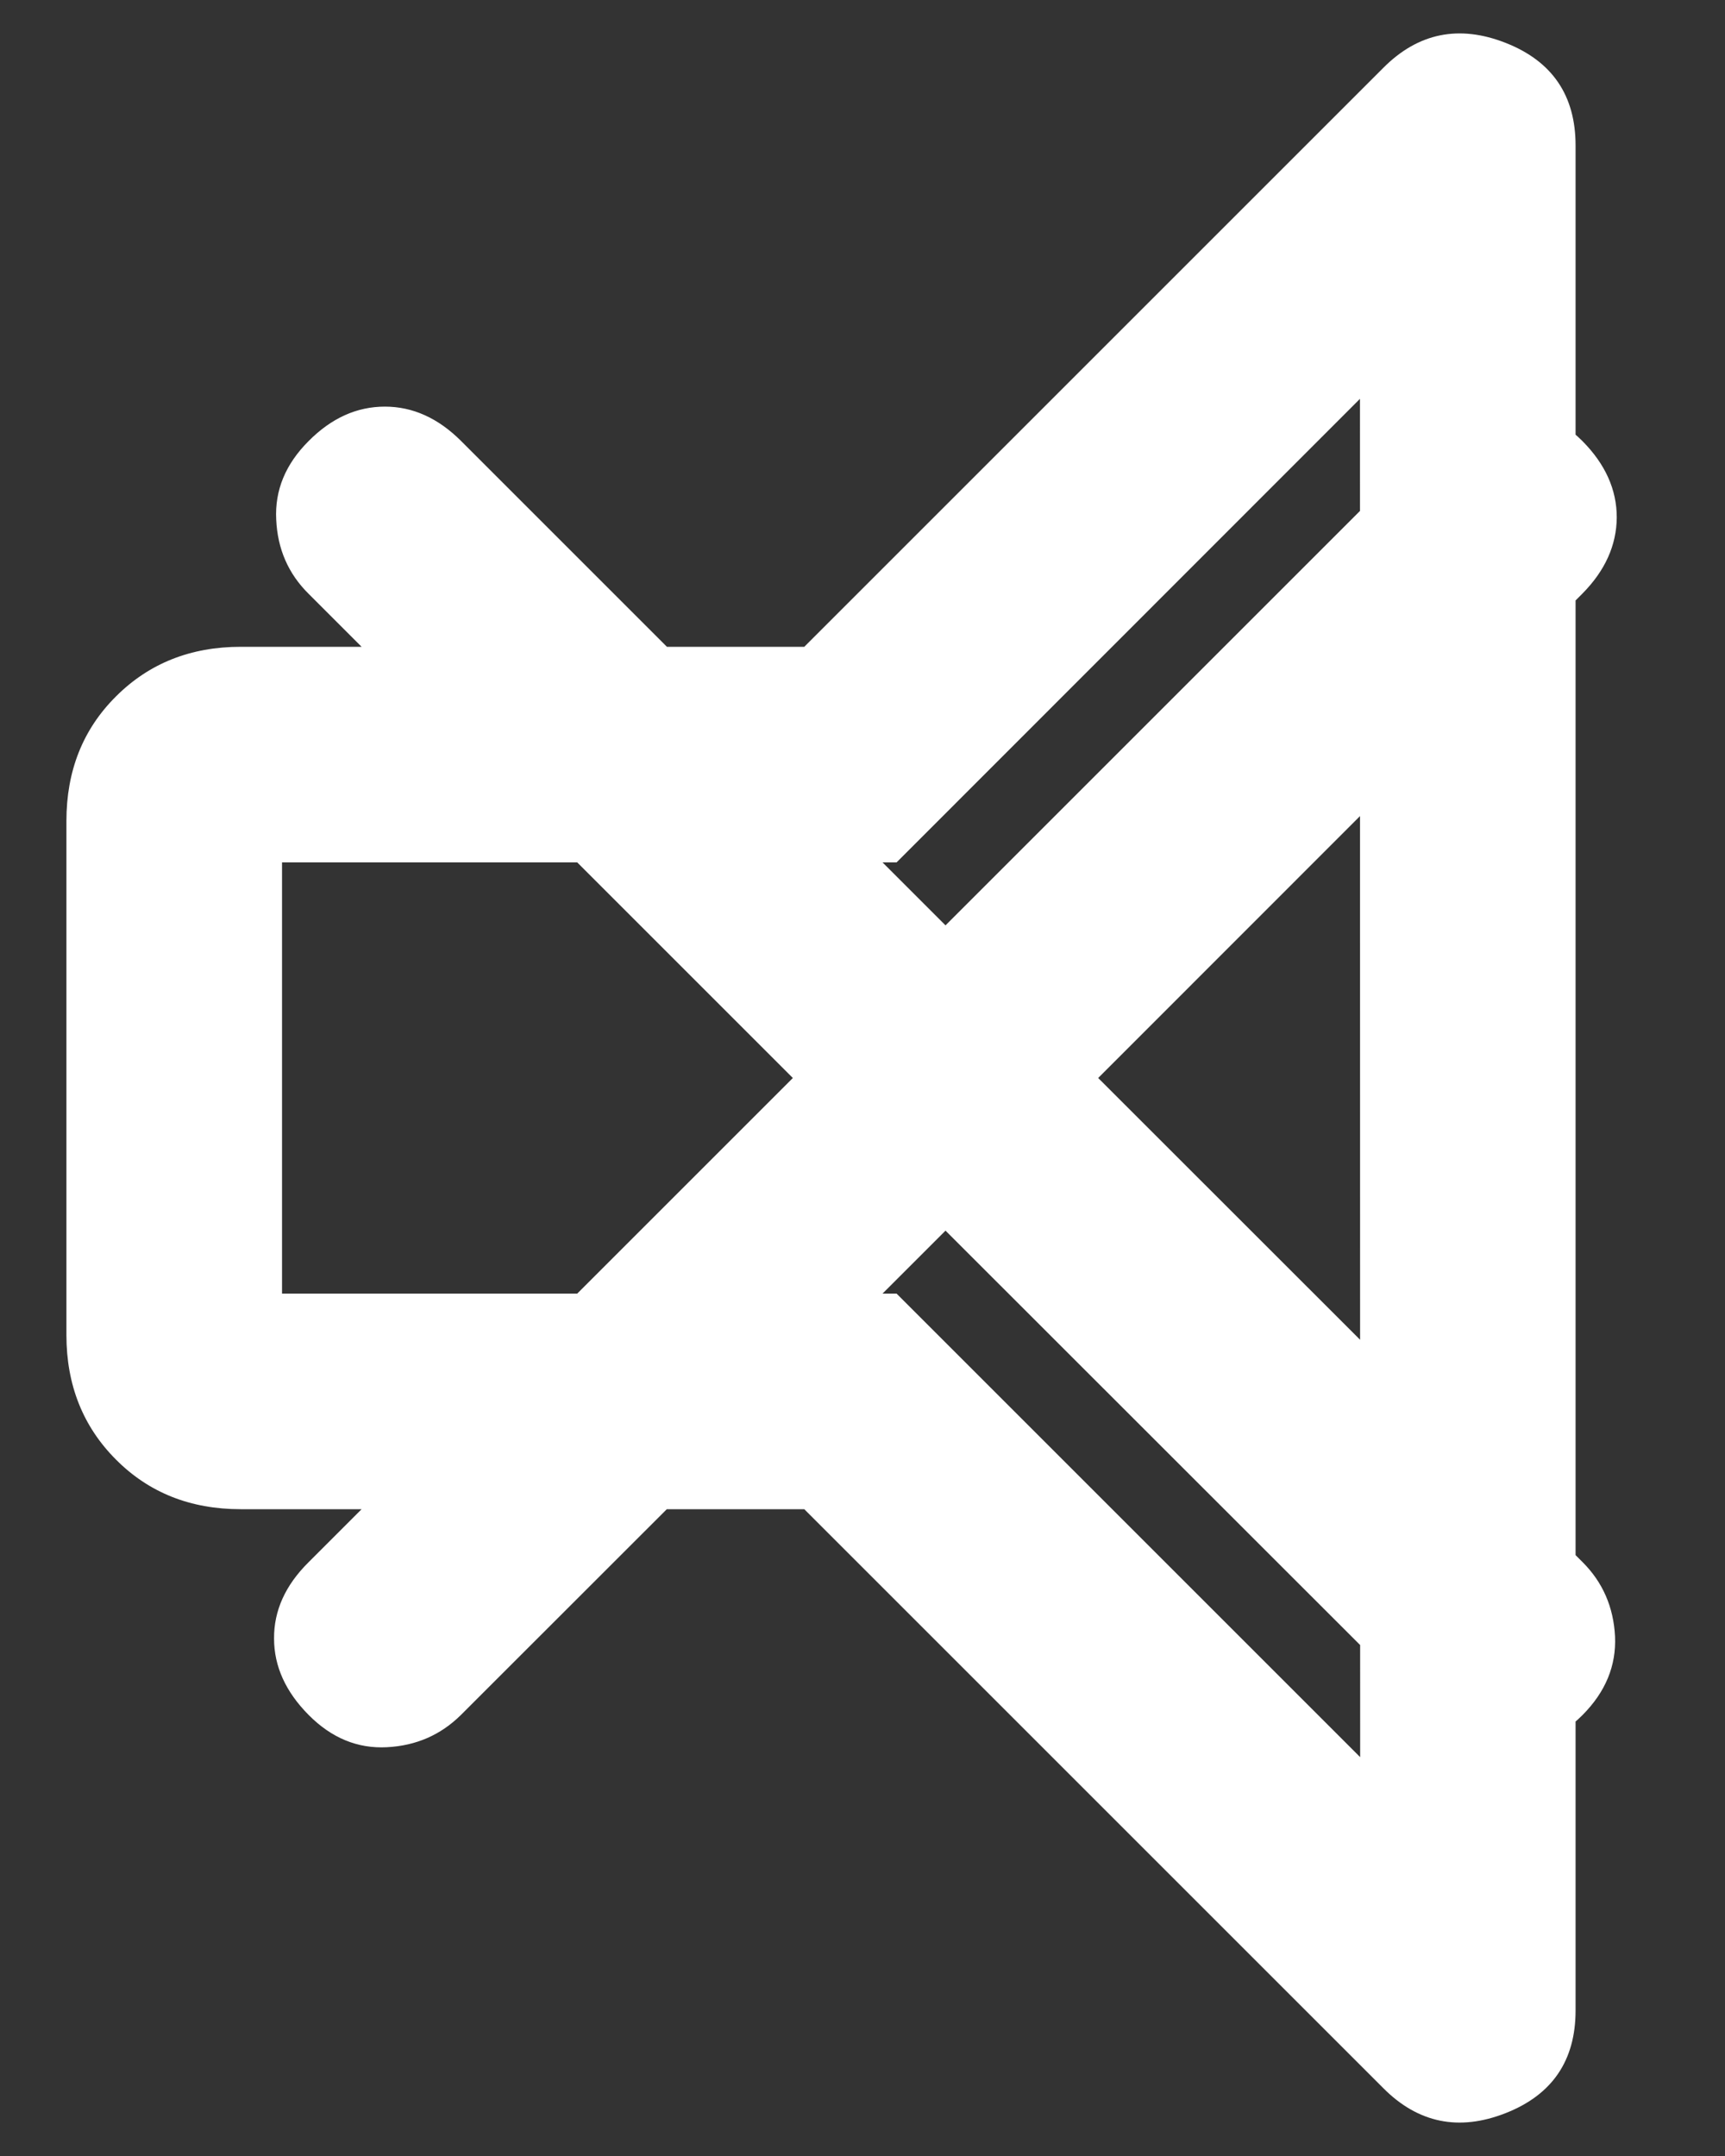 <?xml version="1.0" encoding="UTF-8"?> <svg xmlns="http://www.w3.org/2000/svg" width="8" height="10" viewBox="0 0 8 10" fill="none"><rect x="0" y="0" width="8" height="10" fill="#333333" stroke="none"/><path d="M4.385 5.708L2.138 7.954C2.044 8.047 1.93 8.097 1.794 8.104C1.658 8.111 1.537 8.061 1.431 7.954C1.325 7.847 1.271 7.729 1.271 7.6C1.27 7.471 1.323 7.353 1.431 7.246L3.677 5L1.431 2.754C1.337 2.661 1.287 2.546 1.281 2.41C1.274 2.274 1.324 2.153 1.431 2.046C1.537 1.939 1.655 1.886 1.785 1.886C1.914 1.886 2.032 1.939 2.139 2.046L4.385 4.292L6.631 2.046C6.724 1.953 6.839 1.903 6.975 1.896C7.111 1.889 7.232 1.939 7.339 2.046C7.445 2.153 7.498 2.271 7.498 2.4C7.497 2.529 7.444 2.647 7.338 2.754L5.093 5L7.34 7.246C7.433 7.339 7.483 7.454 7.49 7.59C7.496 7.726 7.446 7.847 7.34 7.954C7.233 8.061 7.115 8.114 6.986 8.114C6.856 8.114 6.738 8.061 6.632 7.954L4.385 5.708ZM3.73 7H1.116C0.883 7 0.69 6.923 0.538 6.77C0.385 6.617 0.308 6.424 0.308 6.192V3.808C0.308 3.576 0.384 3.383 0.538 3.23C0.691 3.077 0.884 3 1.116 3H3.73L6.415 0.315C6.577 0.152 6.767 0.114 6.983 0.199C7.199 0.284 7.307 0.443 7.307 0.675V9.325C7.307 9.557 7.199 9.716 6.983 9.801C6.767 9.886 6.577 9.848 6.415 9.685L3.73 7ZM6.307 1.85L4.158 4H1.308V6H4.158L6.308 8.15L6.307 1.85Z" fill="white"></path></svg> 